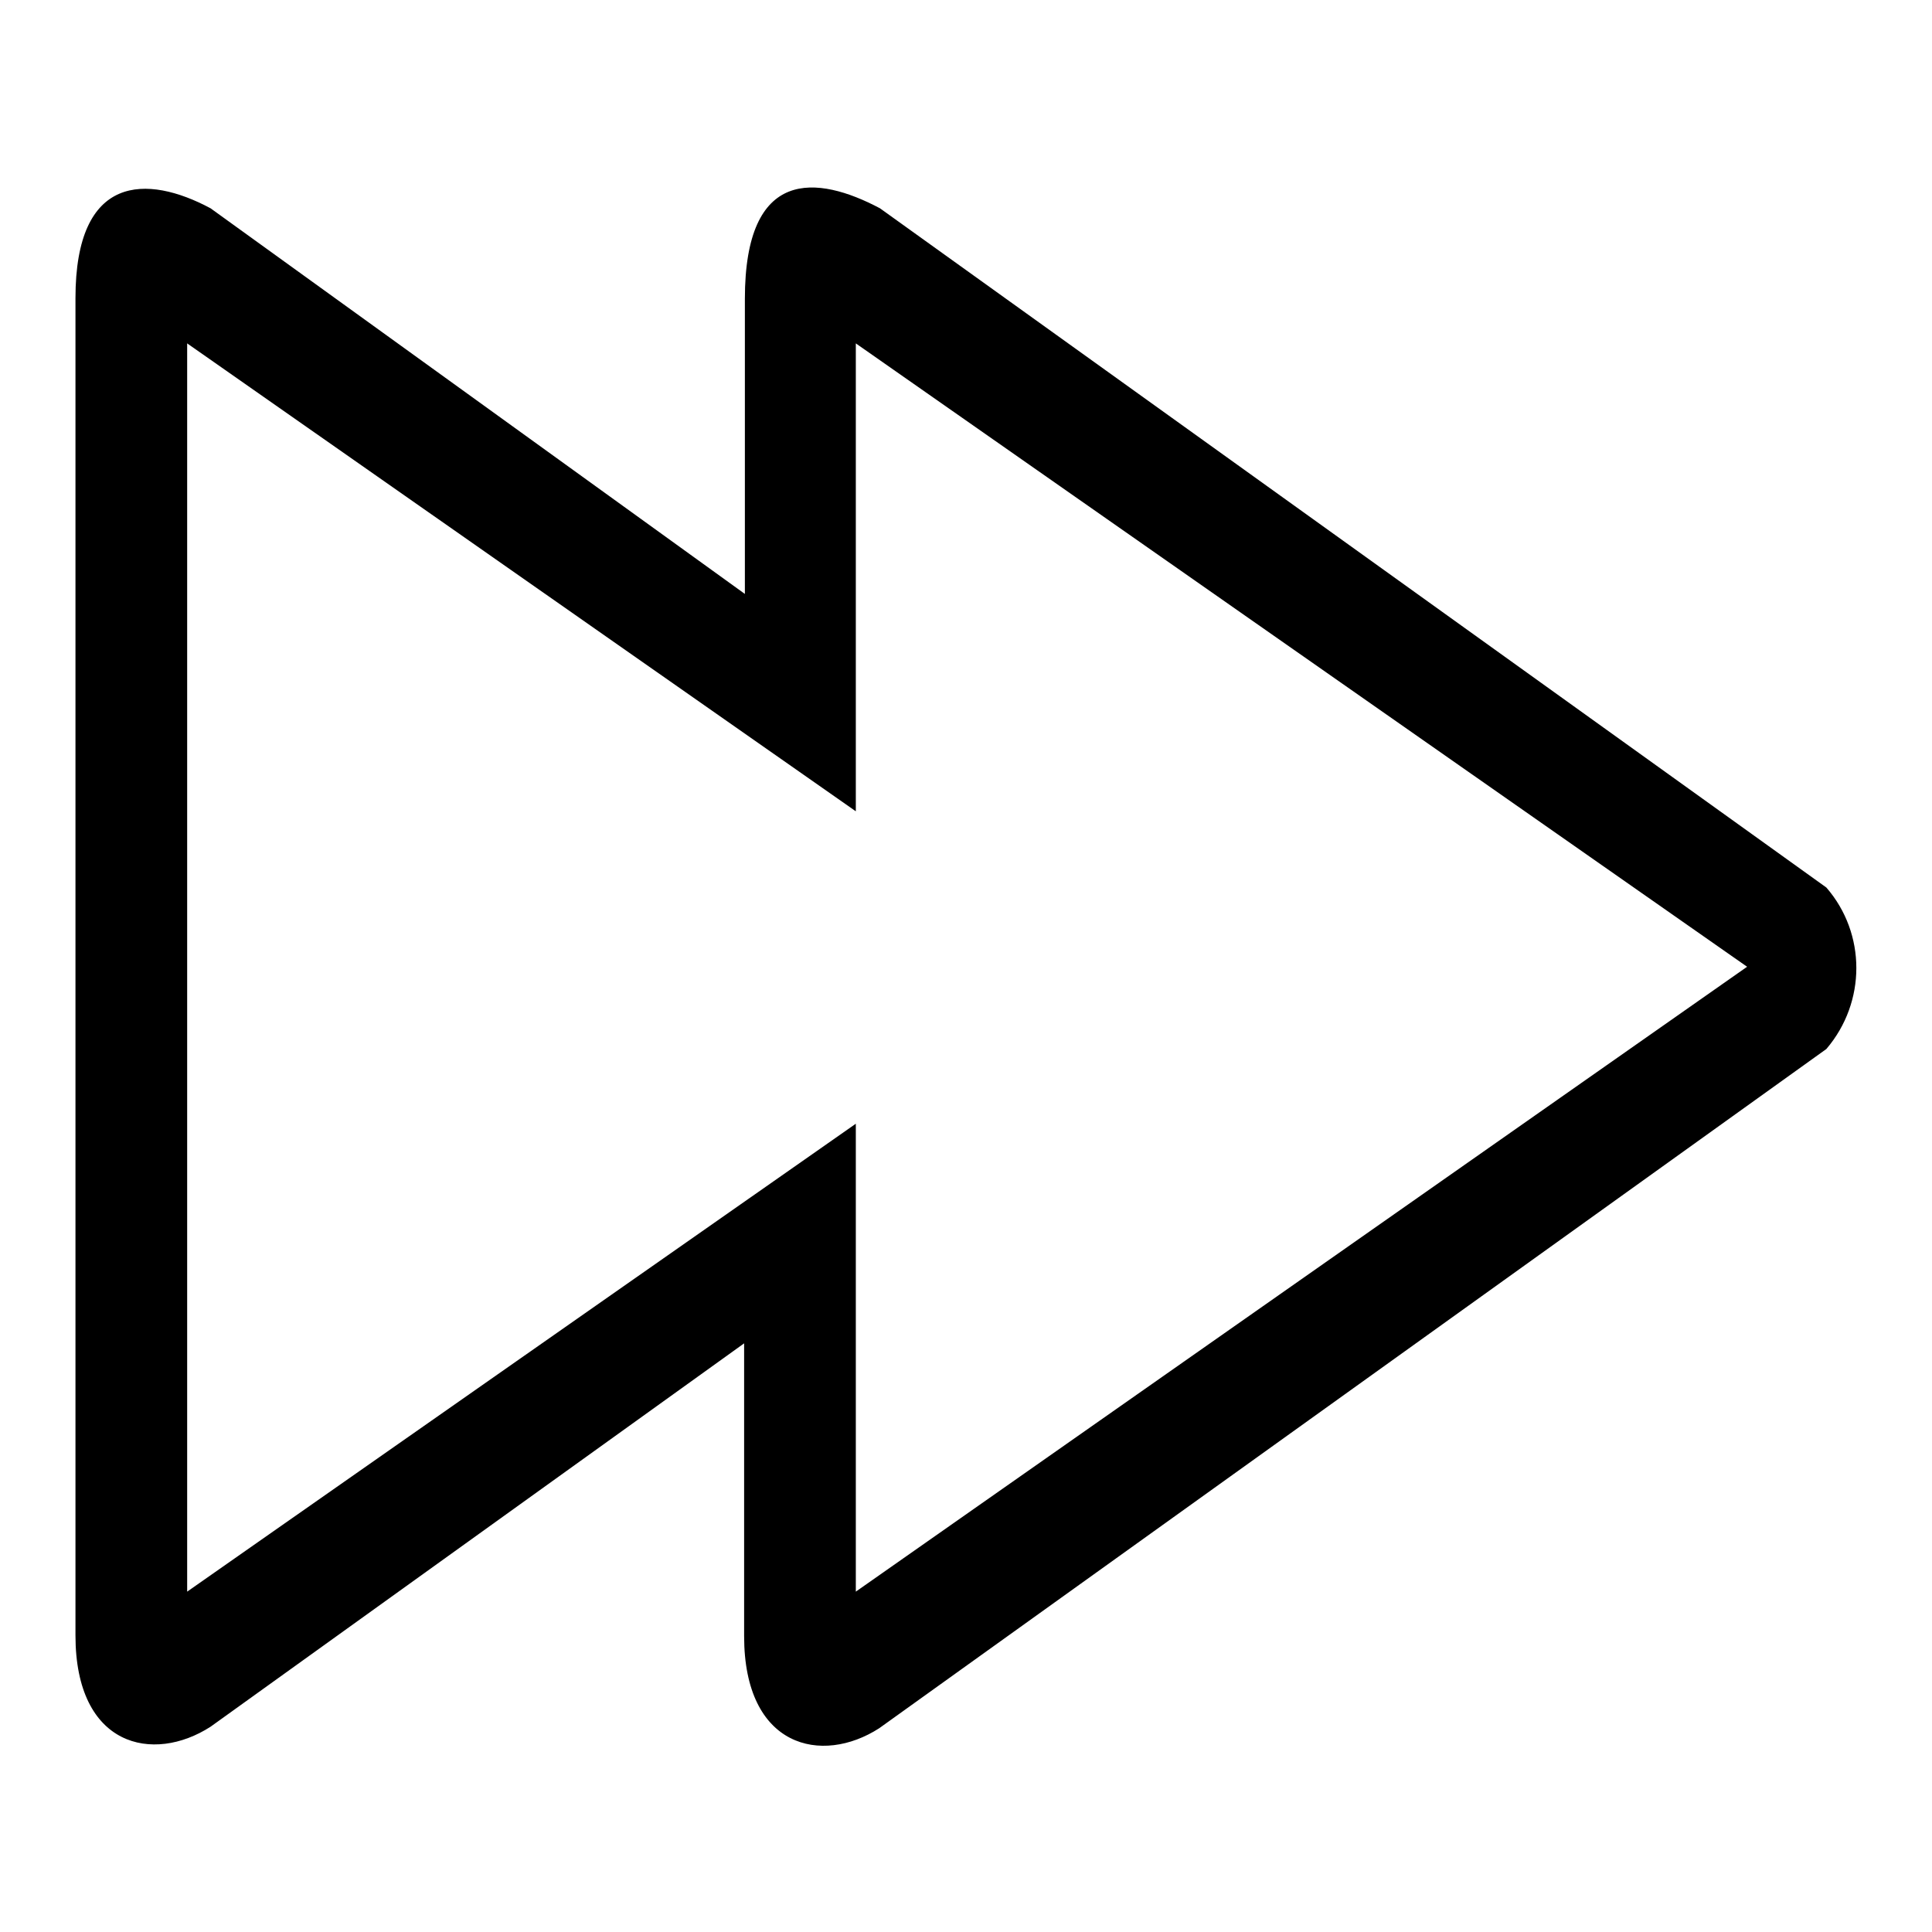 <?xml version="1.0" encoding="utf-8"?>
<!-- Svg Vector Icons : http://www.onlinewebfonts.com/icon -->
<!DOCTYPE svg PUBLIC "-//W3C//DTD SVG 1.1//EN" "http://www.w3.org/Graphics/SVG/1.1/DTD/svg11.dtd">
<svg version="1.1" xmlns="http://www.w3.org/2000/svg" xmlns:xlink="http://www.w3.org/1999/xlink" x="0px" y="0px" viewBox="0 0 256 256" enable-background="new 0 0 256 256" xml:space="preserve">
<g> <path fill="#000000" d="M242,117.6l-125.4-90c-8.3-4.4-17.9-5.5-17.9,12v39.1L27.9,27.6C19.5,23.1,10,23,10,39.5v177.2 c0,14.8,10.3,17,17.9,12.1L98.6,178v38.8c0,14.8,10.3,17.1,17.9,12.2l125.5-90C247.3,132.8,247.3,123.7,242,117.6L242,117.6z  M113.4,210.9v-62l-88.6,62V45.5l88.6,62v-62l118.1,82.6L113.4,210.9z"/></g>
</svg>